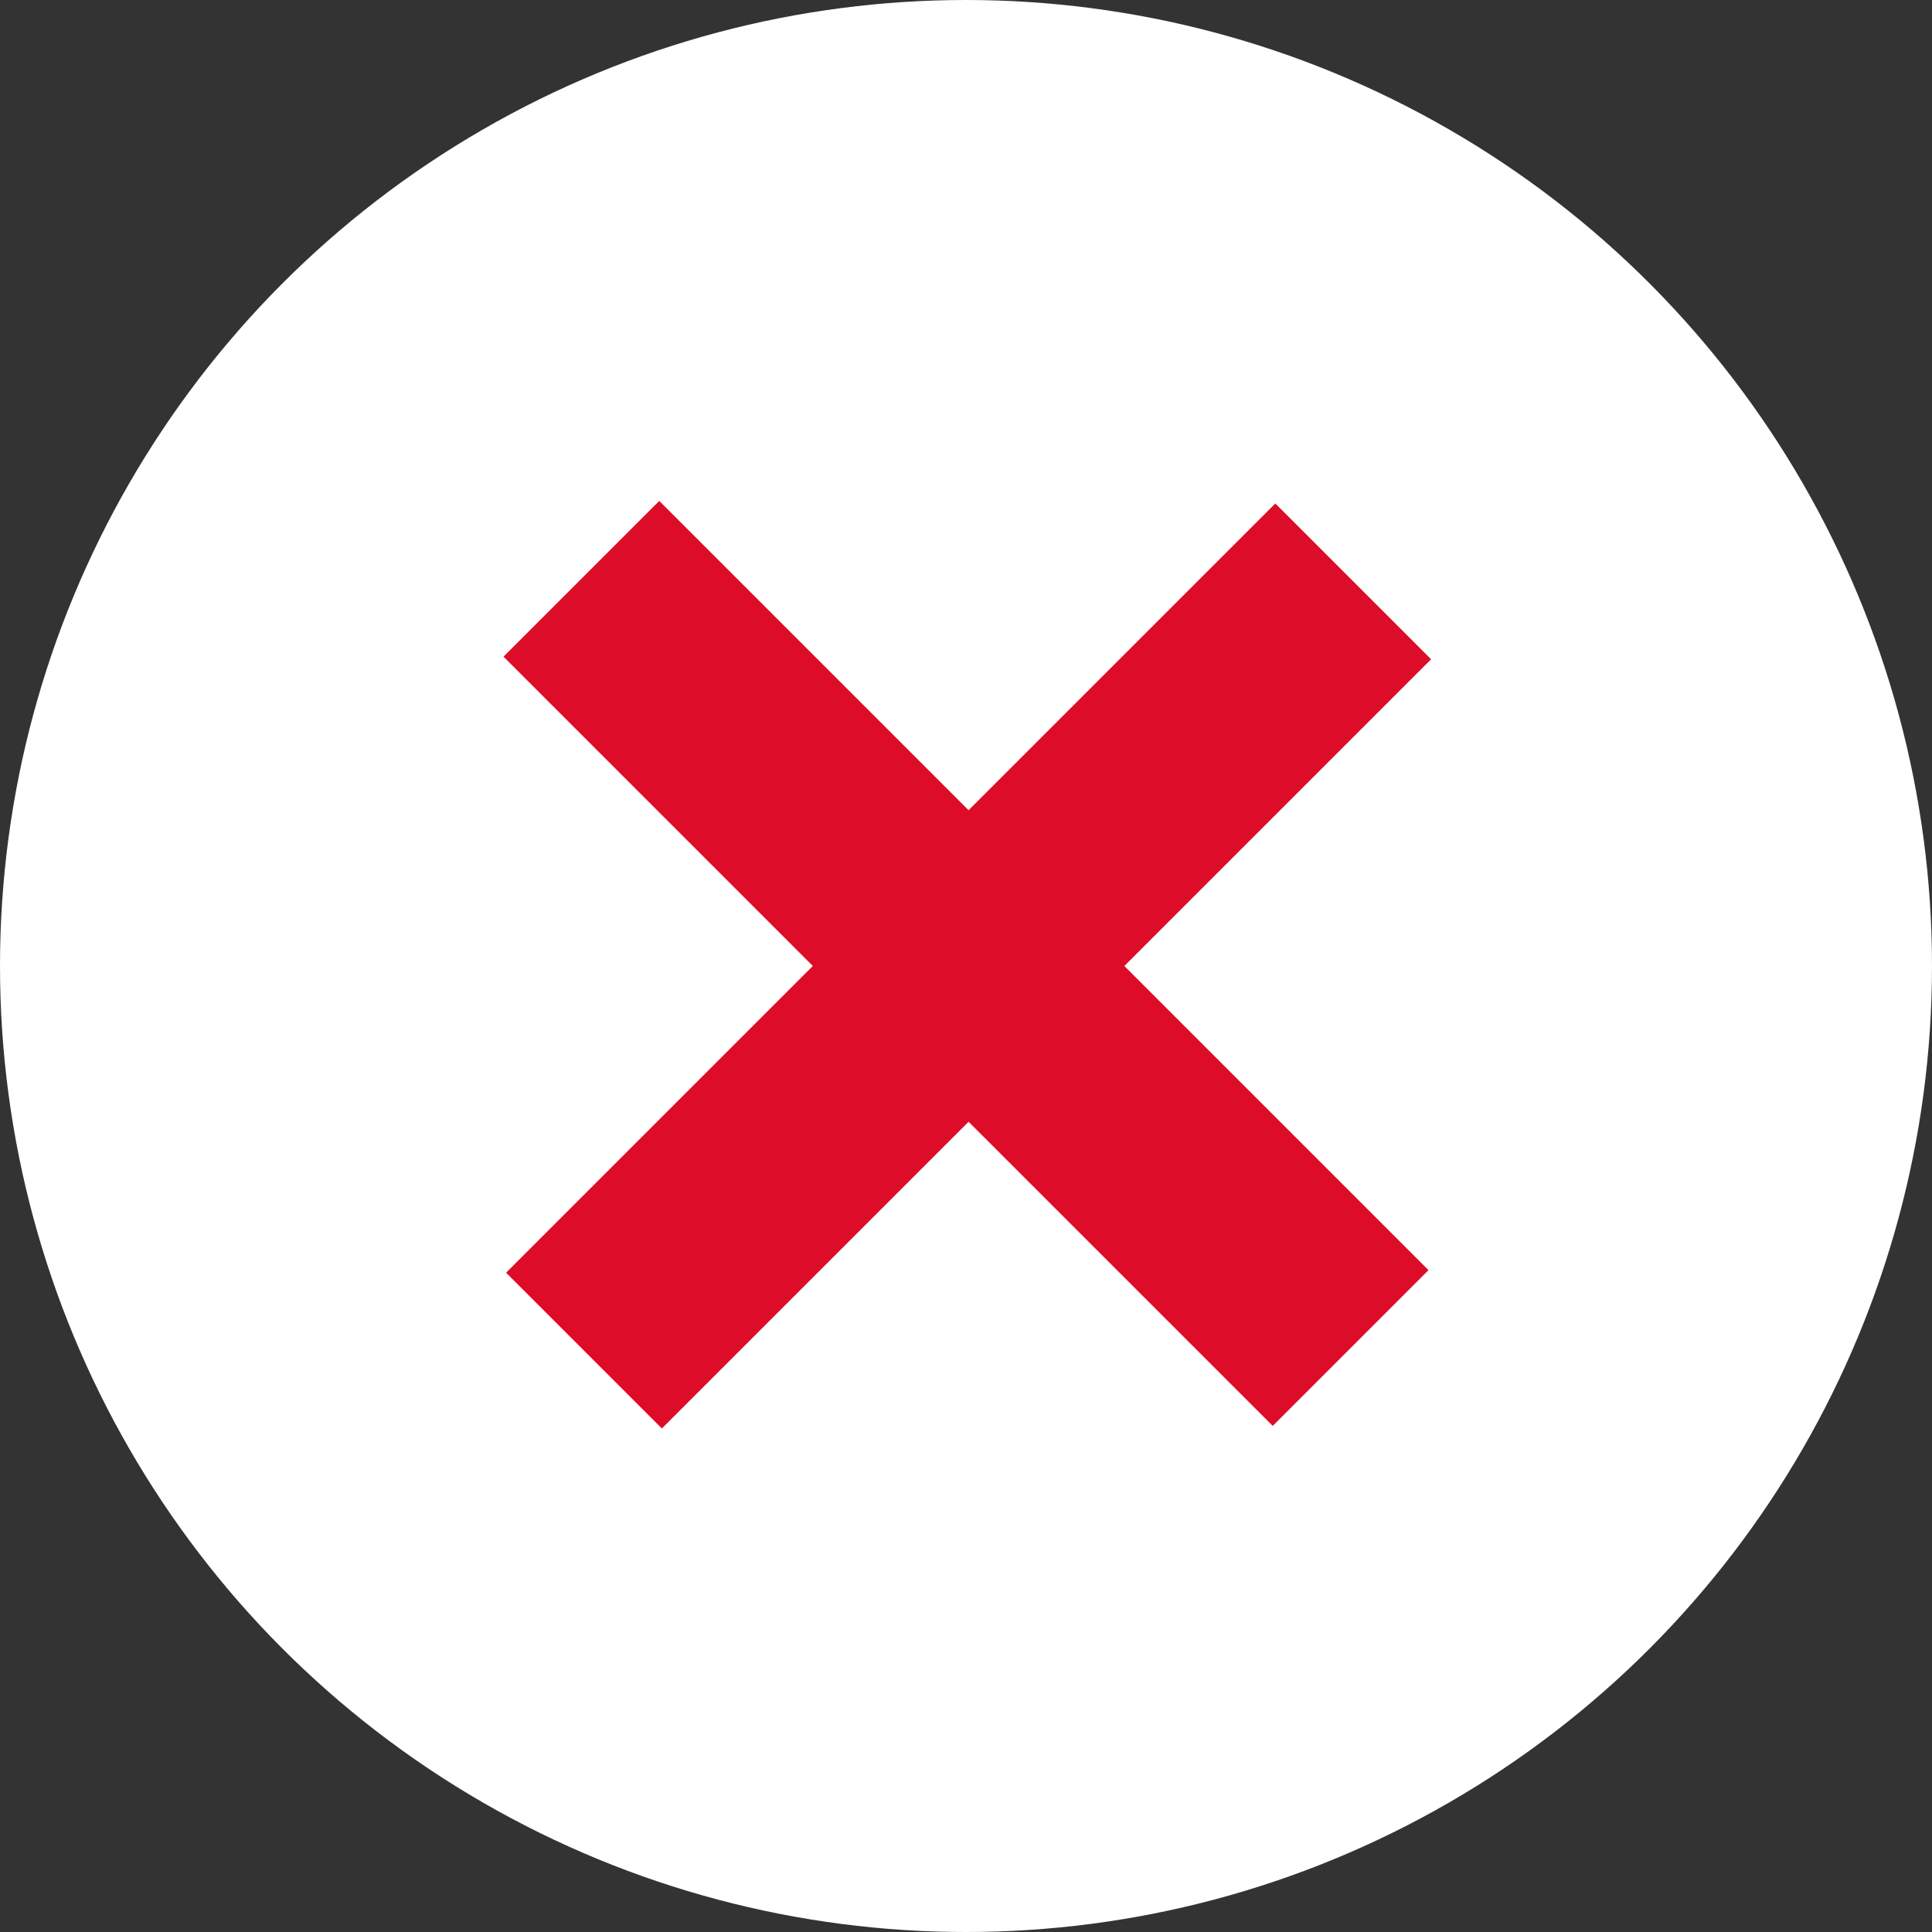 <?xml version="1.0" encoding="utf-8"?>
<!-- Generator: Adobe Illustrator 22.0.1, SVG Export Plug-In . SVG Version: 6.00 Build 0)  -->
<svg version="1.1" id="Calque_1" xmlns="http://www.w3.org/2000/svg" xmlns:xlink="http://www.w3.org/1999/xlink" x="0px" y="0px"
	 viewBox="0 0 57 57" style="enable-background:new 0 0 57 57;" xml:space="preserve">
<rect x="0" y="0" width="57" height="57" fill="#333333" stroke="none"/>
<style type="text/css">
	.st0{fill:#FFFFFF;}
	.st1{fill:#DD0C29;}
</style>
<g>
	<circle class="st0" cx="28.5" cy="28.5" r="28.5"/>
	<g>
		<rect x="12.4" y="25.2" transform="matrix(0.707 0.707 -0.707 0.707 28.5 -11.805)" class="st1" width="32.1" height="6.5"/>
		
			<rect x="12.4" y="25.2" transform="matrix(-0.707 0.707 -0.707 -0.707 68.805 28.5)" class="st1" width="32.1" height="6.5"/>
	</g>
</g>
</svg>